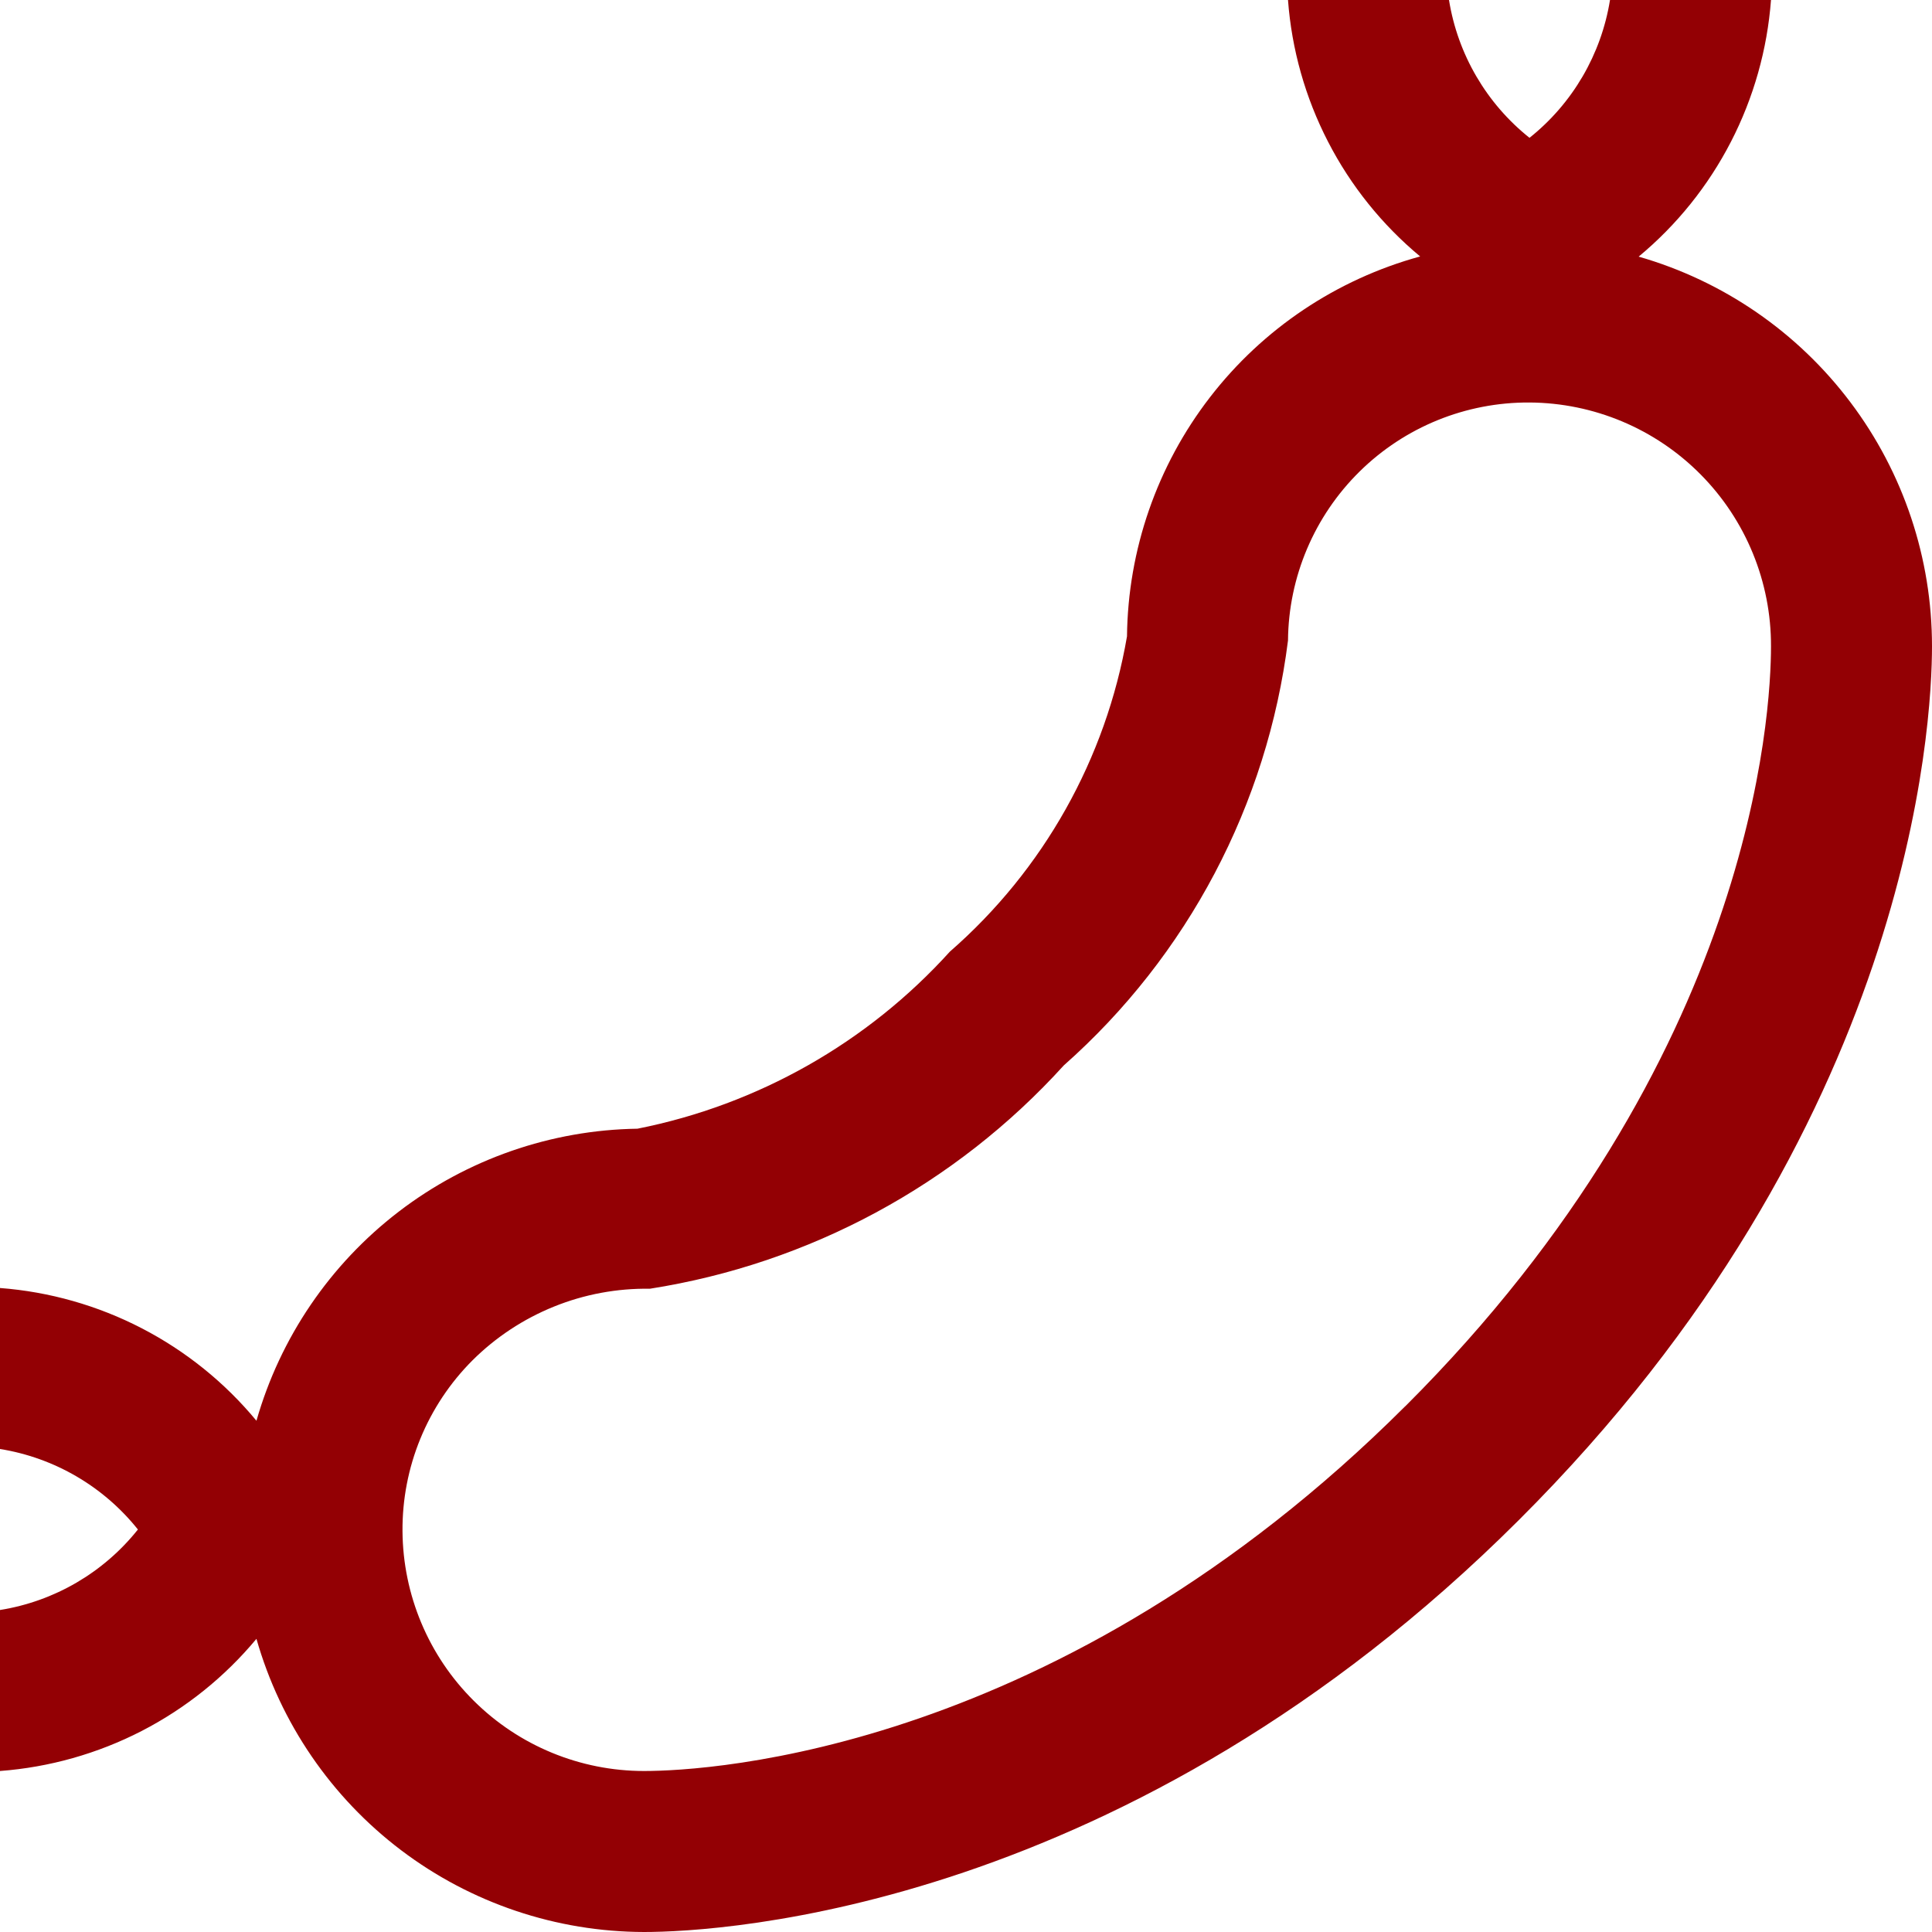 <svg xmlns="http://www.w3.org/2000/svg" width="42" height="42" viewBox="0 0 42 42" fill="none"><g clip-path="url(#clip0_2720_438)"><path d="M35.623 5.579C36.453 4.89 37.135 4.041 37.629 3.082C38.123 2.124 38.419 1.075 38.5 0L35 0C34.81 1.182 34.186 2.25 33.25 2.996C32.314 2.25 31.69 1.182 31.5 0L28 0C28.08 1.075 28.376 2.122 28.87 3.08C29.363 4.038 30.045 4.887 30.873 5.575C29.058 6.072 27.453 7.146 26.303 8.637C25.153 10.127 24.52 11.951 24.5 13.834C24.043 16.493 22.684 18.913 20.65 20.687C18.859 22.667 16.477 24.017 13.858 24.537C11.979 24.565 10.159 25.198 8.667 26.341C7.175 27.485 6.091 29.078 5.575 30.886C4.888 30.055 4.039 29.371 3.081 28.875C2.124 28.38 1.076 28.082 0 28L0 31.5C1.182 31.69 2.251 32.314 2.998 33.25C2.252 34.187 1.182 34.811 0 35L0 38.5C1.075 38.419 2.122 38.123 3.08 37.63C4.038 37.136 4.886 36.455 5.575 35.627C6.097 37.459 7.202 39.073 8.721 40.223C10.241 41.373 12.094 41.996 14 42C15.684 42 24.519 41.526 33.014 33.049C41.568 24.524 42 15.727 42 14.051C42.001 12.138 41.38 10.276 40.229 8.748C39.079 7.219 37.462 6.107 35.623 5.579ZM30.548 30.571C23.021 38.082 15.435 38.5 14 38.5C12.614 38.5 11.284 37.952 10.301 36.975C9.317 35.999 8.76 34.673 8.75 33.287C8.745 32.598 8.876 31.916 9.137 31.279C9.398 30.641 9.783 30.062 10.269 29.575C10.775 29.071 11.378 28.673 12.041 28.405C12.703 28.137 13.413 28.005 14.128 28.016C17.593 27.472 20.769 25.759 23.126 23.161C25.82 20.777 27.552 17.492 28 13.923C28.012 12.541 28.572 11.221 29.556 10.251C30.54 9.281 31.868 8.742 33.25 8.75C34.649 8.758 35.987 9.321 36.971 10.315C37.955 11.309 38.505 12.652 38.5 14.051C38.5 15.486 38.117 23.023 30.55 30.571H30.548Z" fill="#930004"></path></g><defs><clipPath id="clip0_2720_438"><rect width="42" height="42" fill="white"></rect></clipPath></defs></svg>